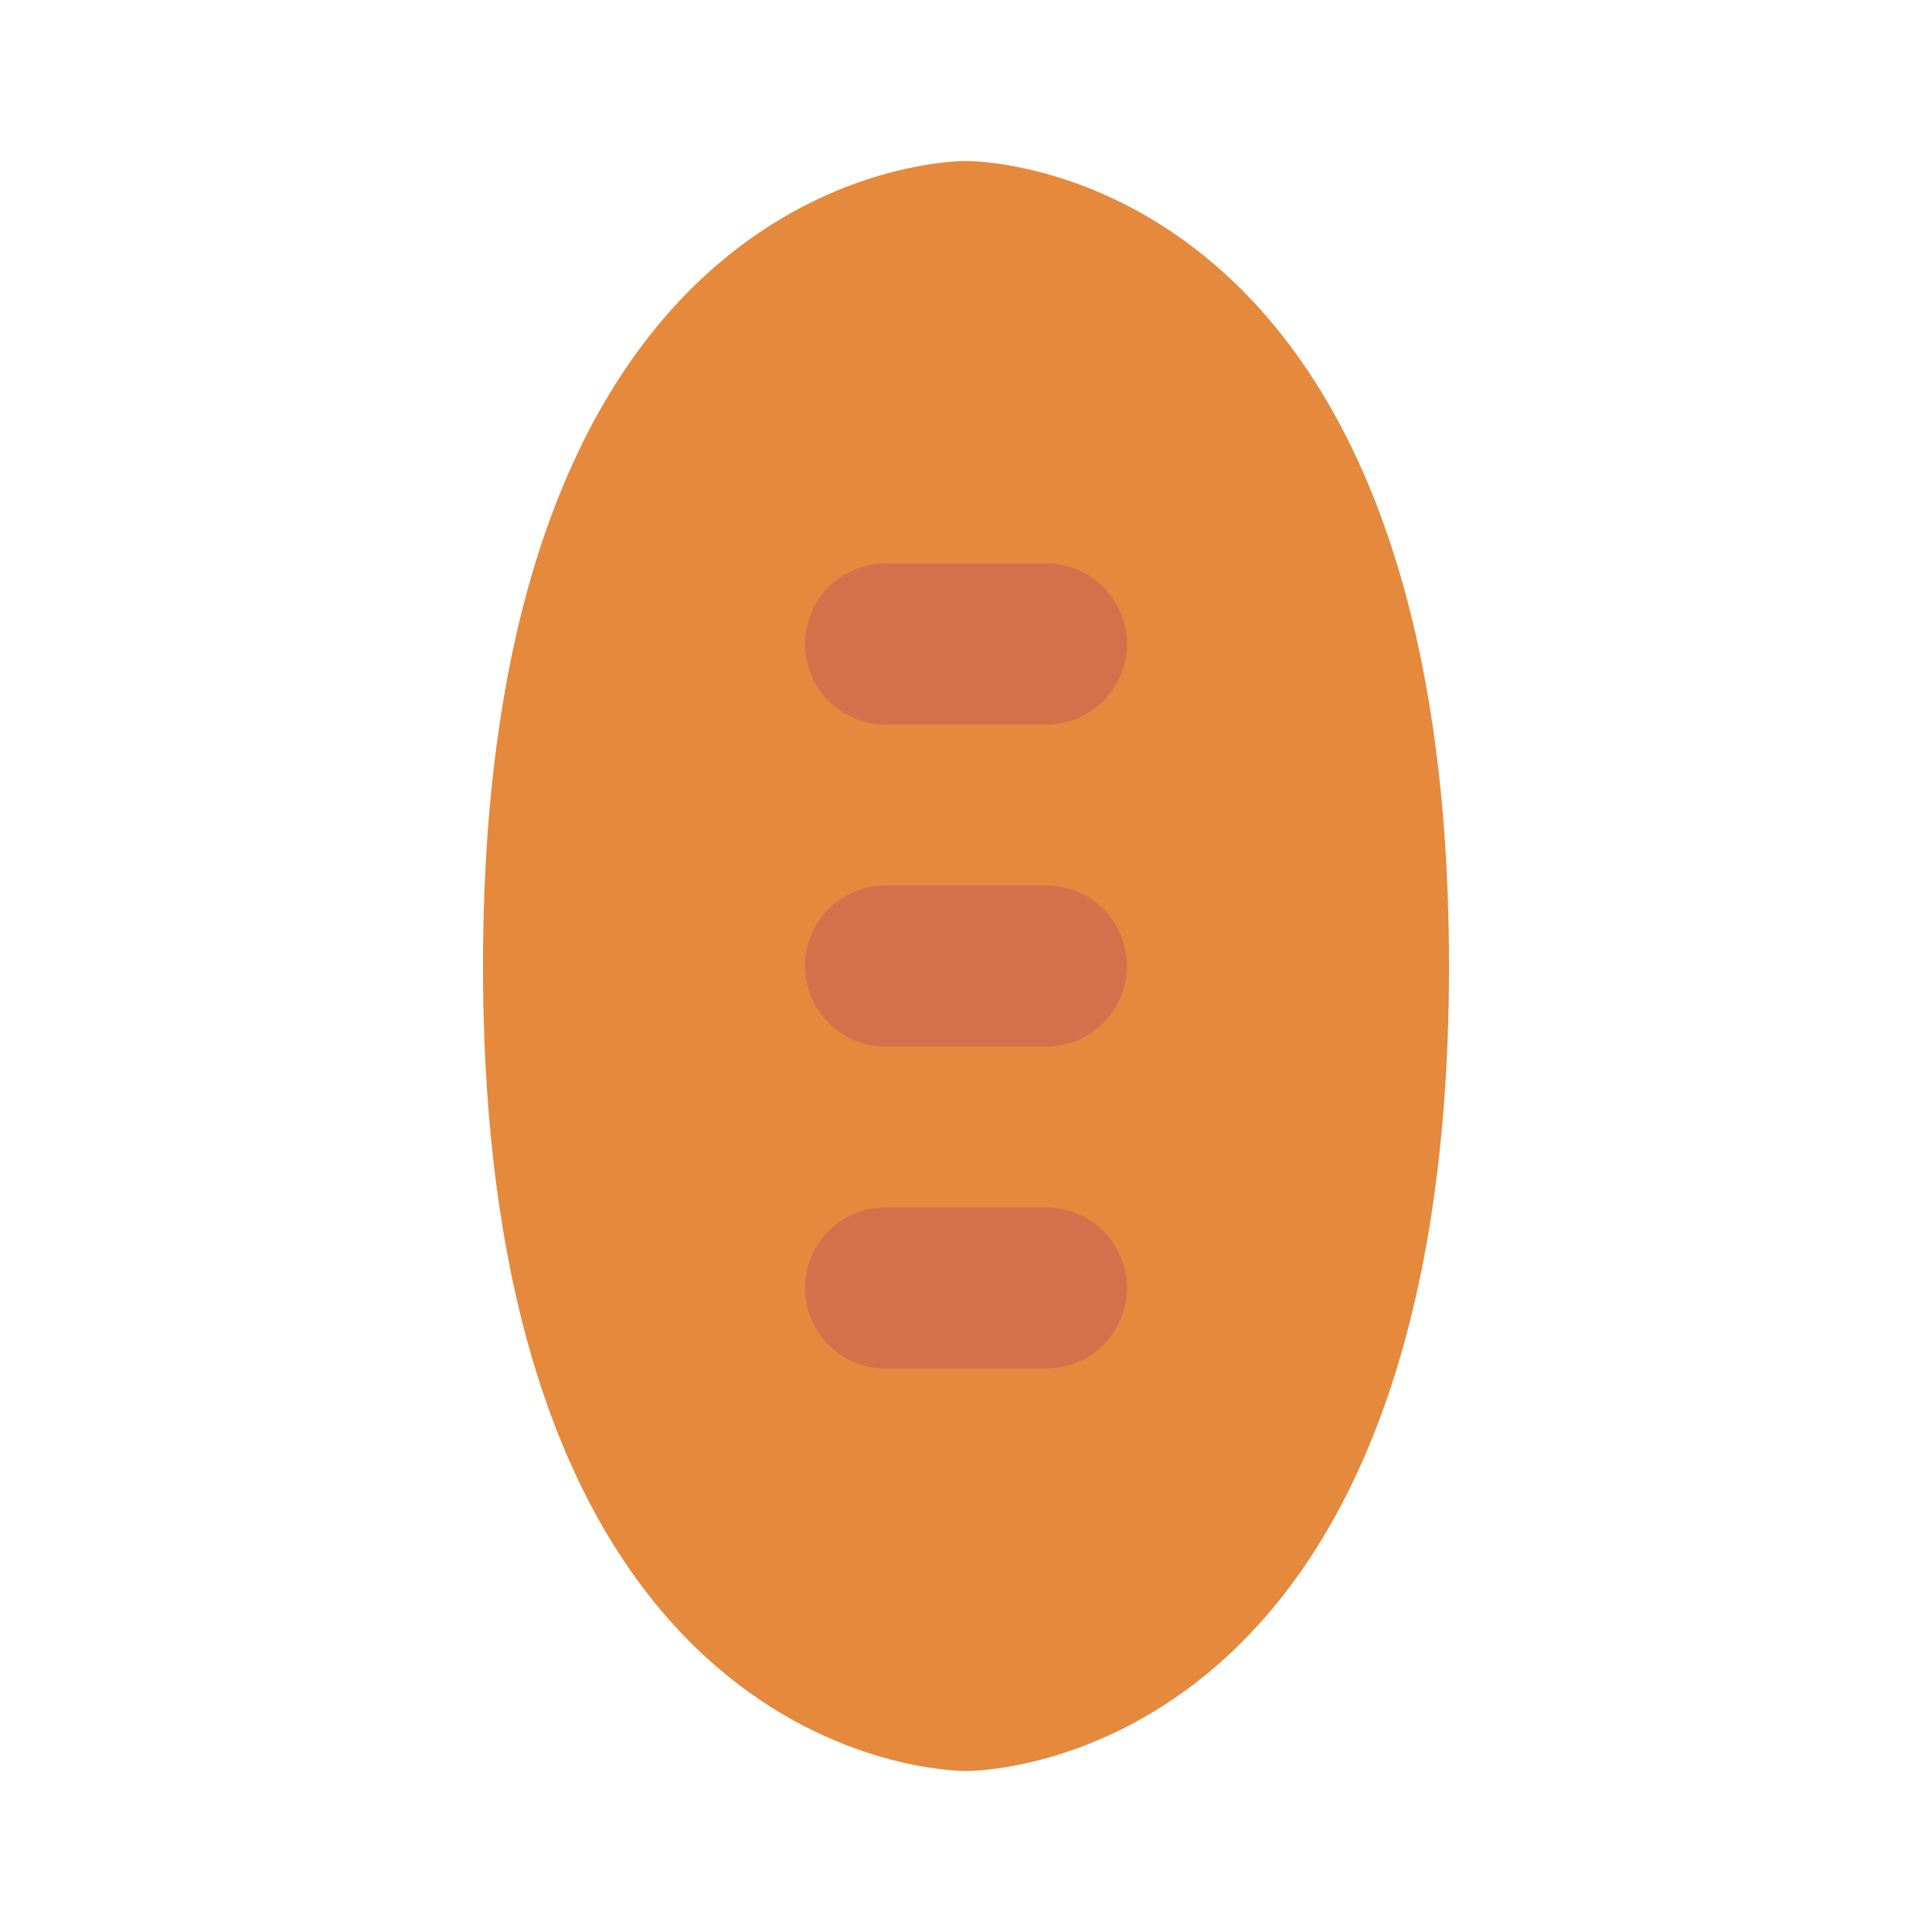 <?xml version="1.0" ?>
<!DOCTYPE svg  PUBLIC '-//W3C//DTD SVG 1.1//EN'  'http://www.w3.org/Graphics/SVG/1.1/DTD/svg11.dtd'>
<!-- Uploaded to: SVG Repo, www.svgrepo.com, Generator: SVG Repo Mixer Tools -->
<svg width="800px" height="800px" viewBox="0 0 24 24" enable-background="new 0 0 24 24" version="1.1" xml:space="preserve" xmlns="http://www.w3.org/2000/svg" xmlns:xlink="http://www.w3.org/1999/xlink">
<g id="Food_Drink25"/>
<g id="Food_Drink24"/>
<g id="Food_Drink23"/>
<g id="Food_Drink22"/>
<g id="Food_Drink21"/>
<g id="Food_Drink20"/>
<g id="Food_Drink19"/>
<g id="Food_Drink18"/>
<g id="Food_Drink17"/>
<g id="Food_Drink16"/>
<g id="Food_Drink15"/>
<g id="Food_Drink14"/>
<g id="Food_Drink13"/>
<g id="Food_Drink12"/>
<g id="Food_Drink11"/>
<g id="Food_Drink10"/>
<g id="Food_Drink09"/>
<g id="Food_Drink08"/>
<g id="Food_Drink07">
<g>
<g>
<path d="M18,12c0,9.89-5.75,10-6,10s-6-0.11-6-10s5.75-10,6-10S18,2.11,18,12z" fill="#E5893D"/>
</g>
</g>
<g>
<g>
<path d="M13,13h-2c-0.552,0-1-0.448-1-1s0.448-1,1-1h2c0.552,0,1,0.448,1,1S13.552,13,13,13z" fill="#D5704C"/>
</g>
</g>
<g>
<g>
<path d="M13,17h-2c-0.552,0-1-0.448-1-1s0.448-1,1-1h2c0.552,0,1,0.448,1,1S13.552,17,13,17z" fill="#D5704C"/>
</g>
</g>
<g>
<g>
<path d="M13,9h-2c-0.552,0-1-0.448-1-1s0.448-1,1-1h2c0.552,0,1,0.448,1,1S13.552,9,13,9z" fill="#D5704C"/>
</g>
</g>
</g>
<g id="Food_Drink06"/>
<g id="Food_Drink05"/>
<g id="Food_Drink04"/>
<g id="Food_Drink03"/>
<g id="Food_Drink02"/>
<g id="Food_Drink01"/>
</svg>